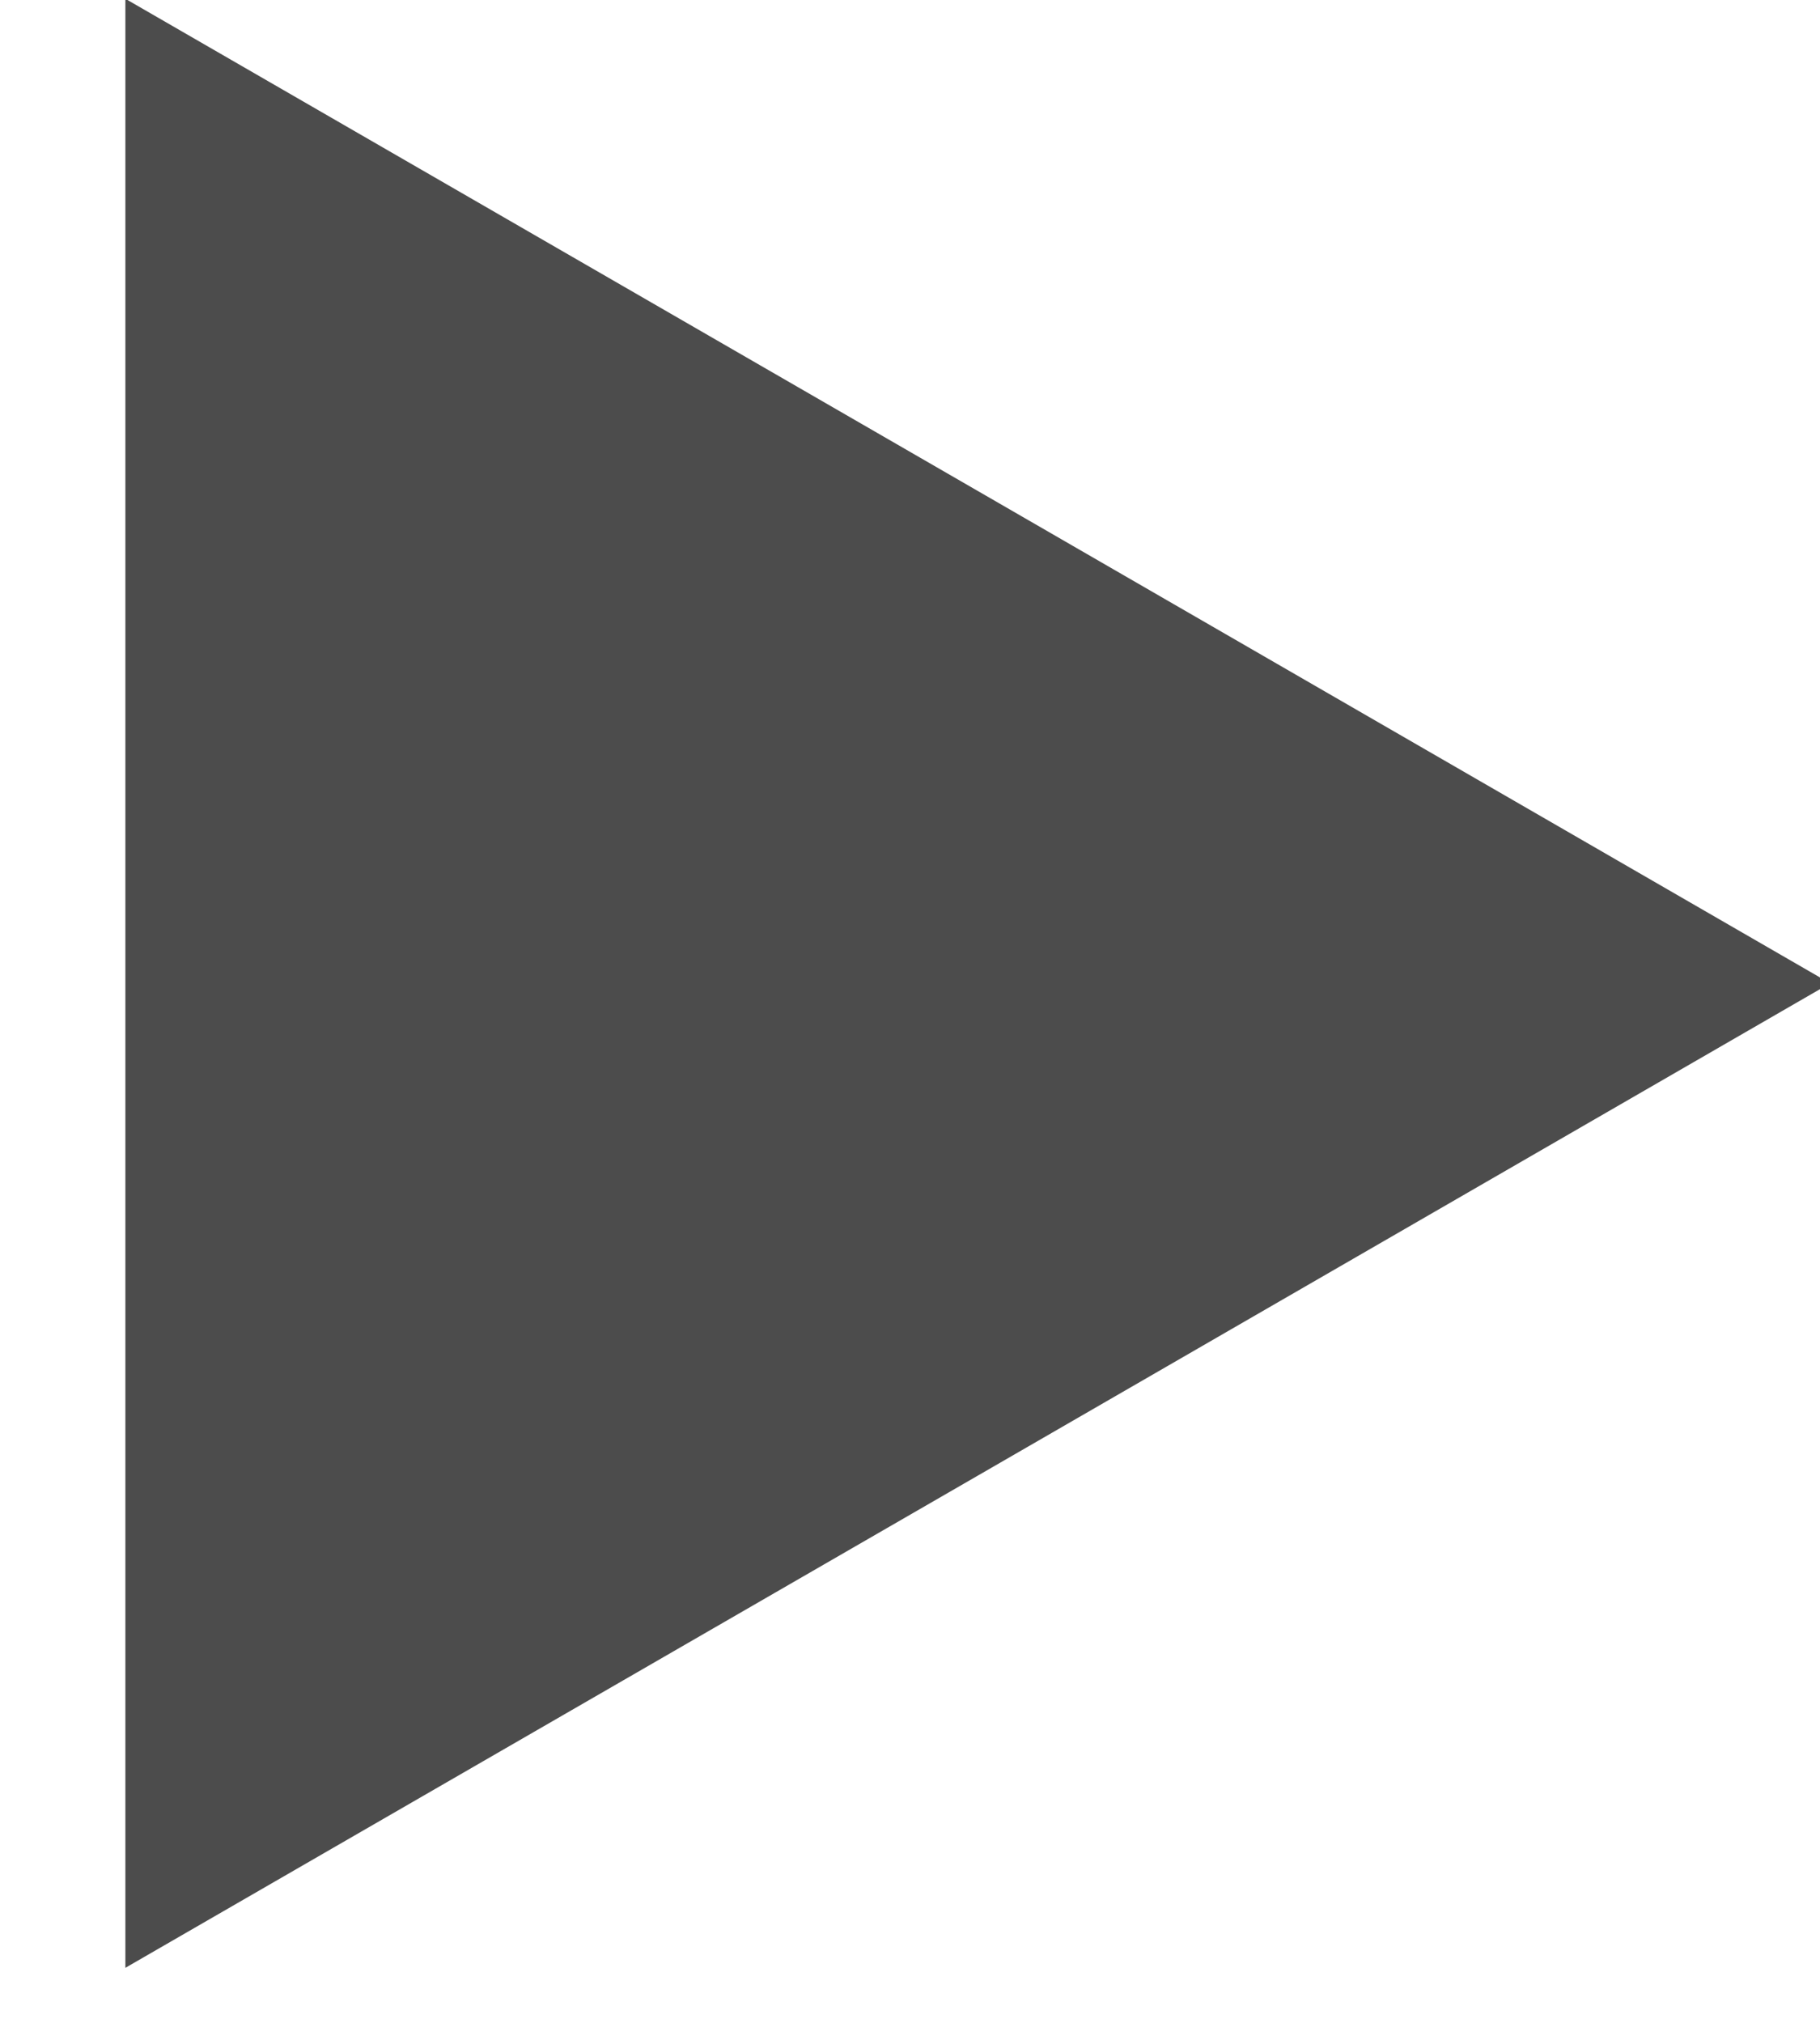 <?xml version="1.0" encoding="UTF-8"?>
<svg width="9px" height="10px" viewBox="0 0 9 10" version="1.1" xmlns="http://www.w3.org/2000/svg" xmlns:xlink="http://www.w3.org/1999/xlink">
    <!-- Generator: Sketch 53.2 (72643) - https://sketchapp.com -->
    <title>Fill 22</title>
    <desc>Created with Sketch.</desc>
    <g id="Page-1" stroke="none" stroke-width="1" fill="none" fill-rule="evenodd">
        <g id="HOMEPAGE-V5" transform="translate(-141, -4732)" fill="#4C4C4C">
            <g id="Group-18" transform="translate(141, 4508)">
                <g id="Group-20" transform="translate(0, 6)">
                    <g id="Group-26" transform="translate(0, 217)">
                        <polygon id="Fill-22" points="9.05 5.861 4.835 8.295 0.62 10.728 0.62 5.861 0.62 0.994 4.835 3.427"></polygon>
                    </g>
                </g>
            </g>
        </g>
    </g>
</svg>